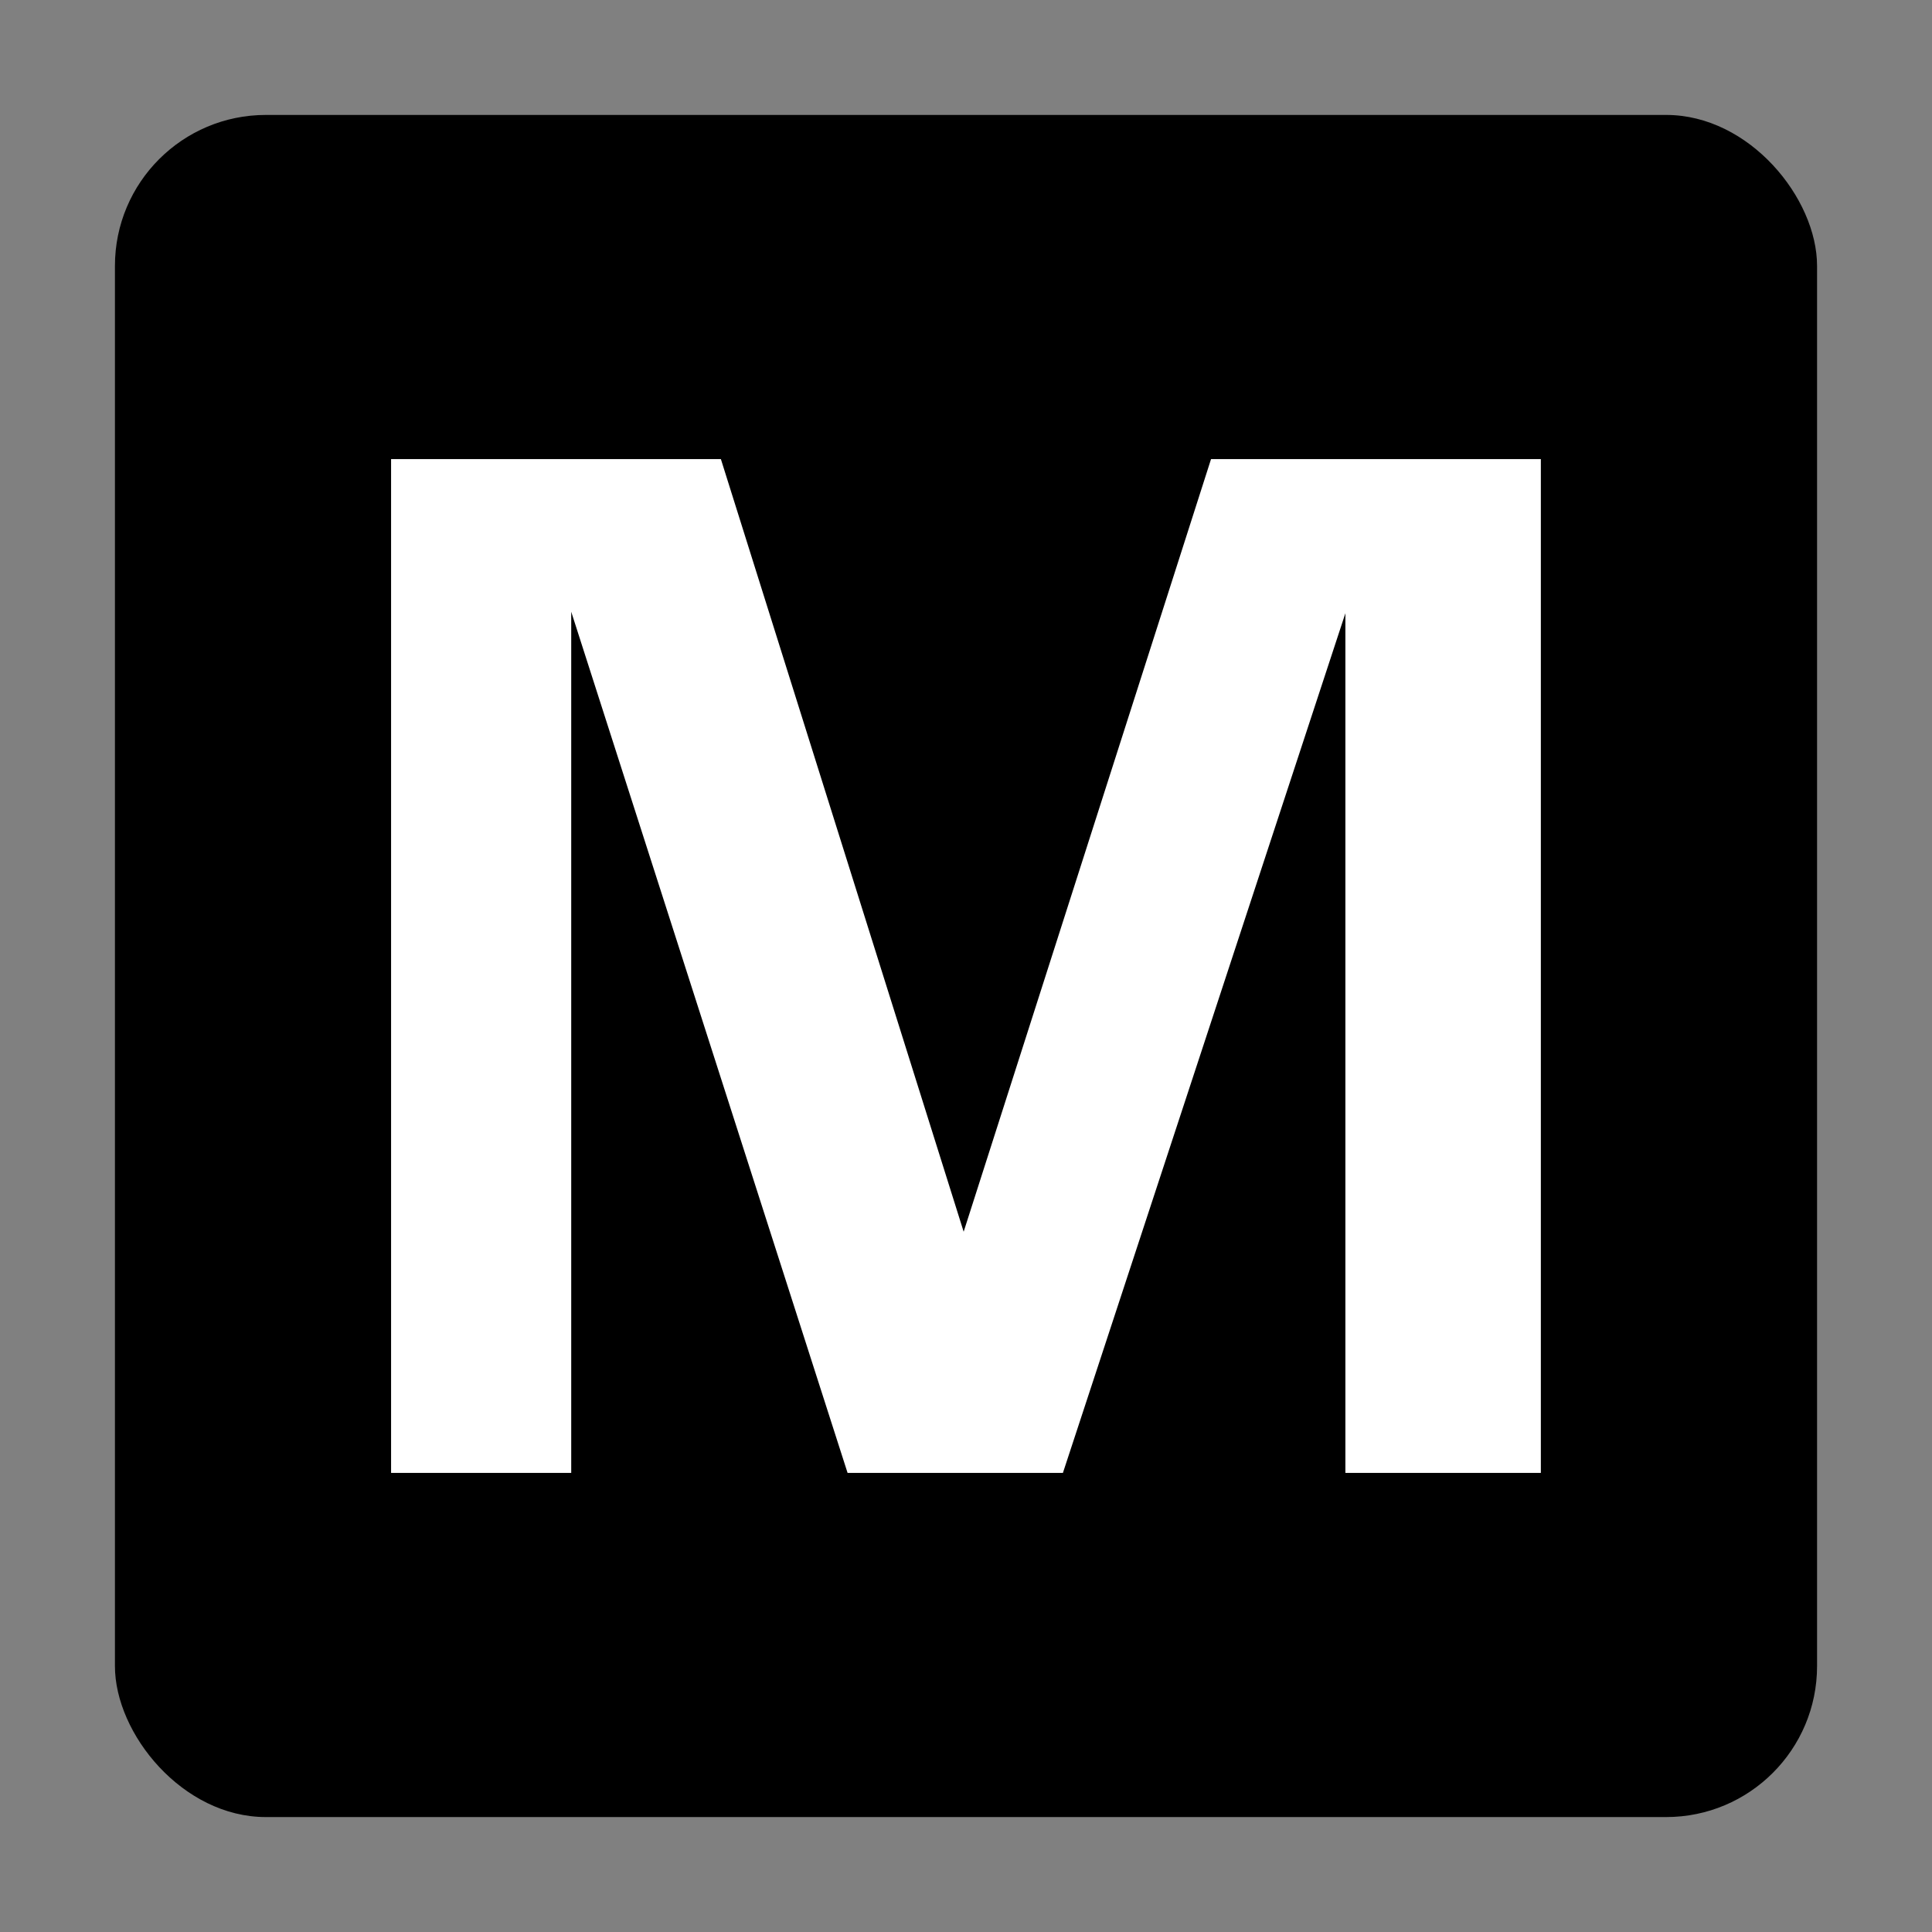 <?xml version="1.0" encoding="utf-8"?>
<svg xmlns="http://www.w3.org/2000/svg" id="Layer_2" viewBox="0 0 256 256">
  <rect x="0" y="0" width="256" height="256" fill="#808080" stroke="none"/>
  <defs>
    <style>
      .cls-1 {
        fill: none;
      }

      .cls-2 {
        fill: #fff;
      }
    </style>
  </defs>
  <g data-name="Layer_1" id="Layer_1-2">
    <g>
      <rect class="cls-1" height="256" width="256"/>
      <rect height="225.54" rx="20" ry="20" width="225.54" x="15.23" y="15.23"/>
      <path class="cls-2" d="M204.17,195.17h-25.9v-113.91l-37.43,113.91h-28.53l-36.62-114.11v114.11h-23.87V60.83h43.7l32.17,102.38,32.78-102.38h43.7v134.34Z"/>
    </g>
  </g>
</svg>